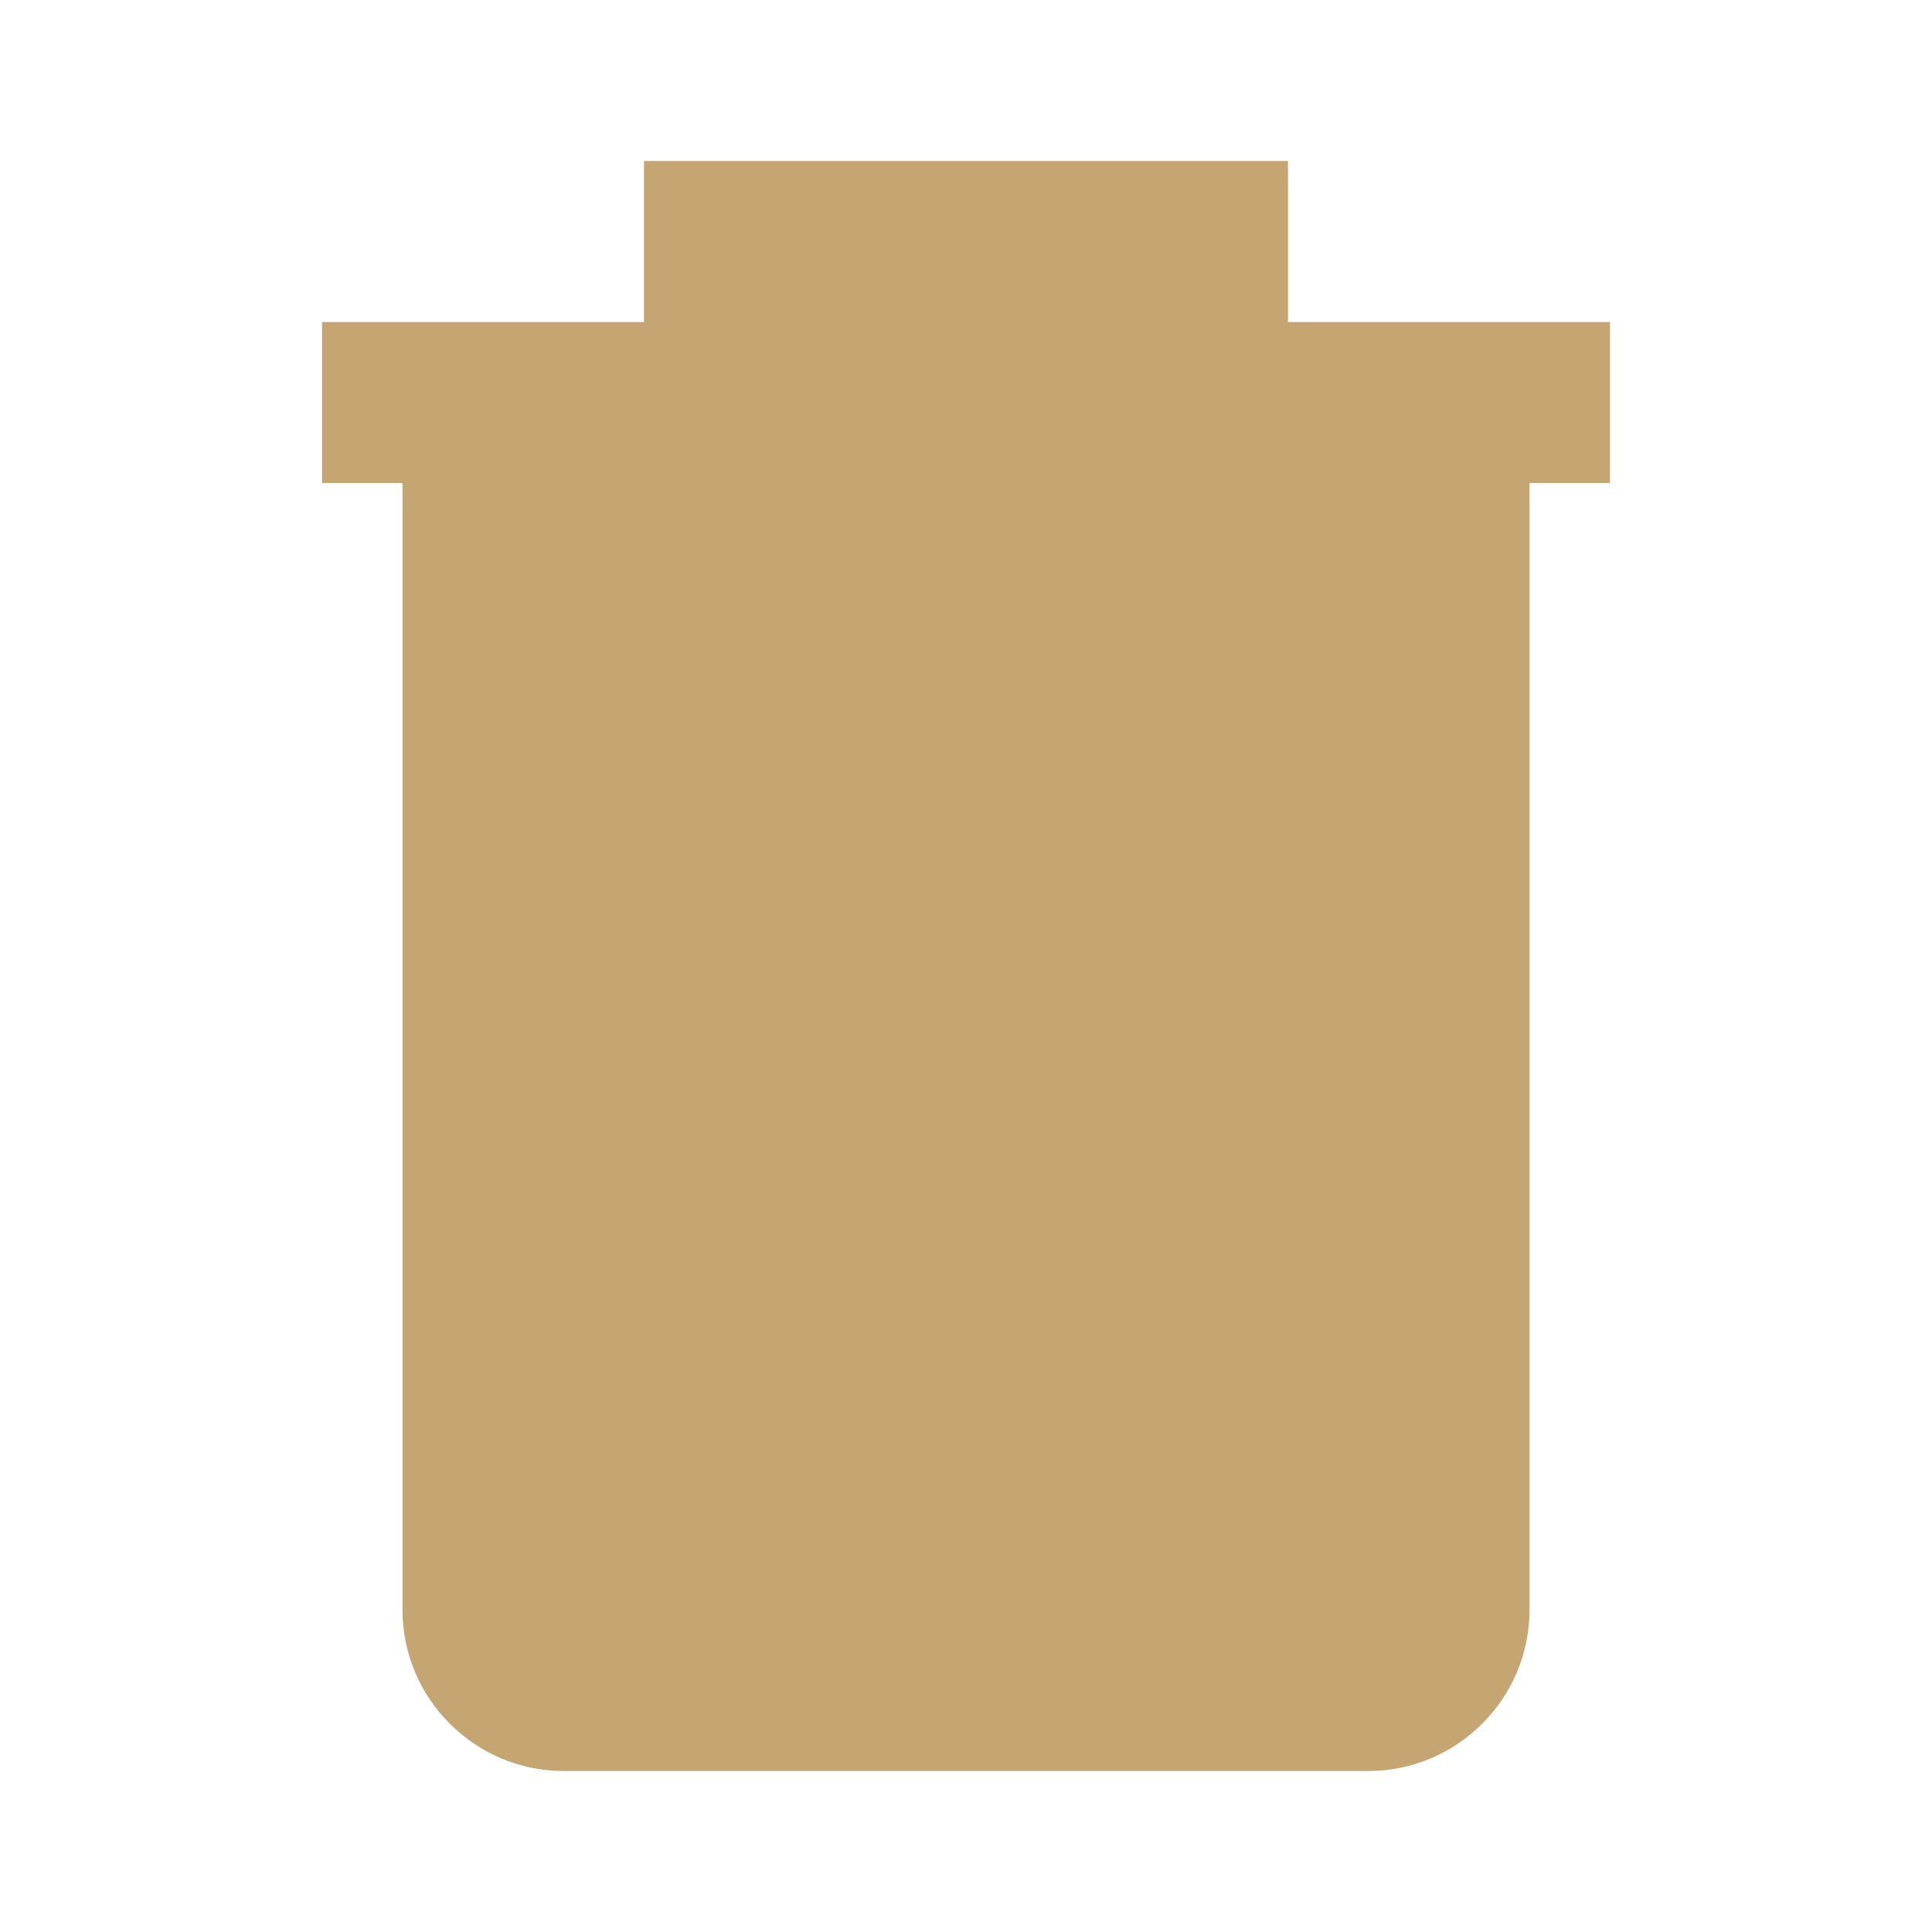 <svg xmlns="http://www.w3.org/2000/svg" viewBox="0 0 24 24" fill="#C5A572">
  <path d="M20 4h-4V2h-8v2H4v2h1v14c0 1.1.9 2 2 2h10c1.1 0 2-.9 2-2V6h1V4z"/>
  <path d="M9 8h2v9H9zm4 0h2v9h-2z"/>
</svg> 